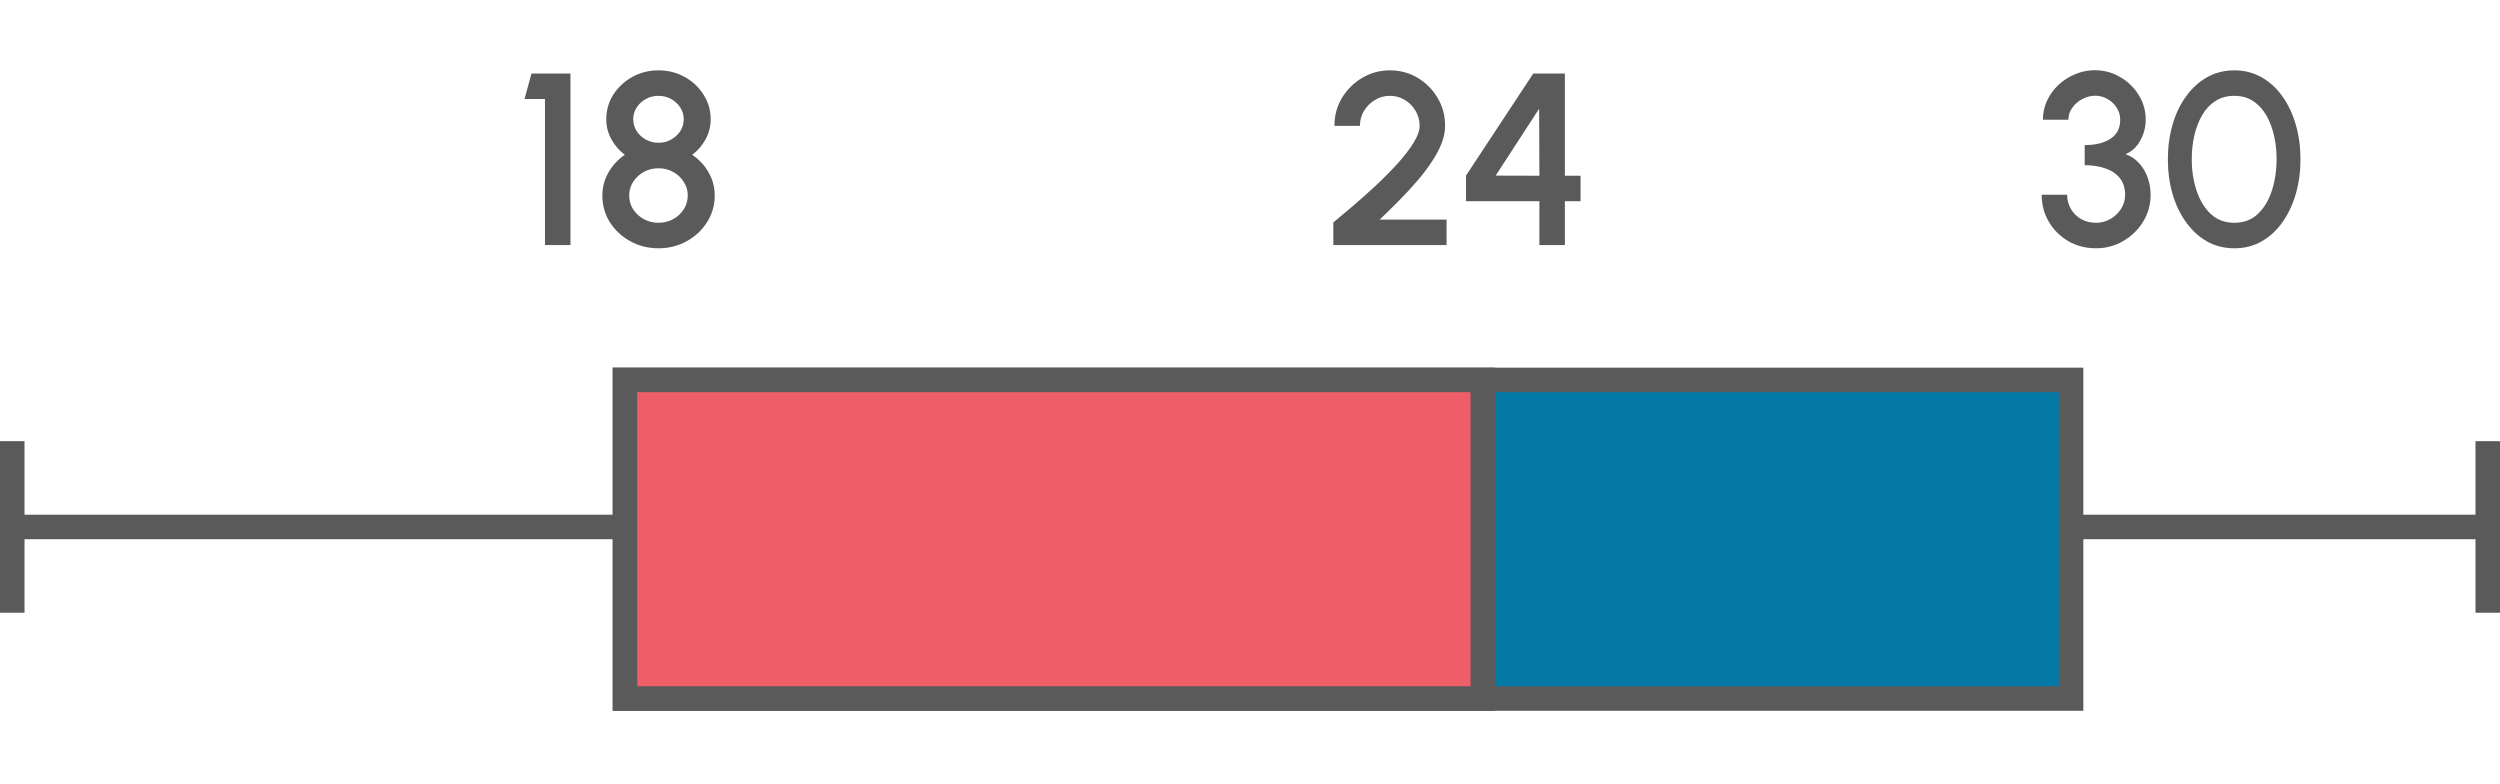 <svg width="102" height="32" viewBox="0 0 102 32" fill="none" xmlns="http://www.w3.org/2000/svg">
<path d="M0 21.5L101 21.5M101.5 18V25M0.5 18L0.5 25" stroke="#5A5A5A"/>
<rect x="25.5" y="15.5" width="59" height="13" fill="#0378A4" stroke="#5A5A5A"/>
<rect x="25.5" y="15.5" width="35" height="13" fill="#ED5E68" stroke="#5A5A5A"/>
<path d="M22.235 10V4.04H21.4L21.685 3H23.275V10H22.235ZM26.866 10.13C26.443 10.13 26.058 10.033 25.711 9.84C25.364 9.647 25.088 9.388 24.881 9.065C24.678 8.738 24.576 8.375 24.576 7.975C24.576 7.638 24.66 7.325 24.826 7.035C24.993 6.745 25.215 6.505 25.491 6.315C25.268 6.148 25.086 5.938 24.946 5.685C24.806 5.432 24.736 5.158 24.736 4.865C24.736 4.498 24.831 4.165 25.021 3.865C25.215 3.562 25.473 3.32 25.796 3.14C26.119 2.96 26.476 2.87 26.866 2.87C27.256 2.87 27.613 2.96 27.936 3.14C28.259 3.32 28.516 3.562 28.706 3.865C28.899 4.165 28.996 4.498 28.996 4.865C28.996 5.158 28.926 5.432 28.786 5.685C28.649 5.938 28.468 6.148 28.241 6.315C28.524 6.505 28.748 6.745 28.911 7.035C29.078 7.325 29.161 7.638 29.161 7.975C29.161 8.372 29.058 8.733 28.851 9.06C28.645 9.387 28.368 9.647 28.021 9.84C27.674 10.033 27.29 10.13 26.866 10.13ZM26.866 9.09C27.086 9.09 27.286 9.04 27.466 8.94C27.646 8.84 27.79 8.707 27.896 8.54C28.006 8.37 28.061 8.182 28.061 7.975C28.061 7.772 28.006 7.587 27.896 7.42C27.79 7.25 27.646 7.115 27.466 7.015C27.286 6.915 27.086 6.865 26.866 6.865C26.649 6.865 26.45 6.915 26.266 7.015C26.086 7.115 25.941 7.25 25.831 7.42C25.724 7.587 25.671 7.772 25.671 7.975C25.671 8.182 25.724 8.37 25.831 8.54C25.941 8.707 26.086 8.84 26.266 8.94C26.45 9.04 26.649 9.09 26.866 9.09ZM26.866 5.825C27.056 5.825 27.228 5.782 27.381 5.695C27.538 5.608 27.663 5.493 27.756 5.35C27.849 5.203 27.896 5.042 27.896 4.865C27.896 4.688 27.849 4.528 27.756 4.385C27.663 4.242 27.538 4.127 27.381 4.04C27.228 3.953 27.056 3.91 26.866 3.91C26.676 3.91 26.503 3.953 26.346 4.04C26.193 4.127 26.07 4.242 25.976 4.385C25.883 4.528 25.836 4.688 25.836 4.865C25.836 5.042 25.883 5.203 25.976 5.35C26.07 5.493 26.193 5.608 26.346 5.695C26.503 5.782 26.676 5.825 26.866 5.825Z" fill="#5A5A5A"/>
<path d="M54.4 10V9.075C54.637 8.878 54.908 8.65 55.215 8.39C55.522 8.127 55.833 7.848 56.15 7.555C56.467 7.258 56.758 6.963 57.025 6.67C57.292 6.373 57.507 6.093 57.67 5.83C57.837 5.563 57.92 5.332 57.92 5.135C57.92 4.912 57.865 4.708 57.755 4.525C57.648 4.338 57.503 4.19 57.32 4.08C57.137 3.967 56.933 3.91 56.71 3.91C56.487 3.91 56.282 3.967 56.095 4.08C55.912 4.19 55.763 4.338 55.65 4.525C55.54 4.708 55.485 4.912 55.485 5.135H54.445C54.445 4.712 54.548 4.33 54.755 3.99C54.965 3.647 55.24 3.375 55.58 3.175C55.923 2.972 56.3 2.87 56.71 2.87C57.123 2.87 57.5 2.972 57.84 3.175C58.18 3.378 58.452 3.652 58.655 3.995C58.858 4.335 58.96 4.715 58.96 5.135C58.96 5.368 58.912 5.608 58.815 5.855C58.718 6.102 58.583 6.353 58.41 6.61C58.24 6.867 58.042 7.127 57.815 7.39C57.588 7.653 57.345 7.917 57.085 8.18C56.825 8.443 56.56 8.703 56.29 8.96H59.02V10H54.4ZM62.807 10V8.21H59.812V7.165L62.557 3H63.847V7.17H64.487V8.21H63.847V10H62.807ZM61.023 7.165L62.807 7.17L62.797 4.435L61.023 7.165Z" fill="#5A5A5A"/>
<path d="M85.52 10.13C85.097 10.13 84.717 10.032 84.38 9.835C84.047 9.638 83.783 9.375 83.59 9.045C83.397 8.715 83.3 8.348 83.3 7.945H84.34C84.34 8.155 84.39 8.347 84.49 8.52C84.59 8.693 84.728 8.832 84.905 8.935C85.082 9.038 85.287 9.09 85.52 9.09C85.73 9.09 85.925 9.038 86.105 8.935C86.285 8.832 86.43 8.693 86.54 8.52C86.65 8.347 86.705 8.155 86.705 7.945C86.705 7.678 86.635 7.455 86.495 7.275C86.355 7.095 86.16 6.962 85.91 6.875C85.663 6.785 85.378 6.74 85.055 6.74V5.92C85.495 5.92 85.847 5.833 86.11 5.66C86.373 5.487 86.505 5.228 86.505 4.885C86.505 4.705 86.457 4.542 86.36 4.395C86.267 4.245 86.142 4.127 85.985 4.04C85.832 3.95 85.667 3.905 85.49 3.905C85.307 3.905 85.13 3.95 84.96 4.04C84.793 4.127 84.657 4.245 84.55 4.395C84.443 4.542 84.39 4.705 84.39 4.885H83.35C83.35 4.608 83.407 4.348 83.52 4.105C83.637 3.858 83.793 3.643 83.99 3.46C84.19 3.273 84.417 3.128 84.67 3.025C84.927 2.918 85.195 2.865 85.475 2.865C85.842 2.865 86.182 2.957 86.495 3.14C86.812 3.32 87.065 3.563 87.255 3.87C87.448 4.173 87.545 4.512 87.545 4.885C87.545 5.182 87.472 5.463 87.325 5.73C87.182 5.993 86.982 6.18 86.725 6.29C86.948 6.37 87.135 6.497 87.285 6.67C87.438 6.84 87.553 7.037 87.63 7.26C87.707 7.48 87.745 7.708 87.745 7.945C87.745 8.345 87.643 8.712 87.44 9.045C87.237 9.375 86.965 9.638 86.625 9.835C86.288 10.032 85.92 10.13 85.52 10.13ZM91.164 10.13C90.751 10.13 90.377 10.037 90.044 9.85C89.714 9.66 89.429 9.398 89.189 9.065C88.949 8.732 88.766 8.347 88.639 7.91C88.512 7.47 88.449 7 88.449 6.5C88.449 6 88.512 5.53 88.639 5.09C88.766 4.65 88.949 4.265 89.189 3.935C89.429 3.602 89.714 3.342 90.044 3.155C90.377 2.965 90.751 2.87 91.164 2.87C91.57 2.87 91.941 2.965 92.274 3.155C92.607 3.342 92.891 3.602 93.124 3.935C93.361 4.265 93.542 4.65 93.669 5.09C93.796 5.53 93.859 6 93.859 6.5C93.859 7 93.796 7.47 93.669 7.91C93.542 8.347 93.361 8.732 93.124 9.065C92.891 9.398 92.607 9.66 92.274 9.85C91.941 10.037 91.57 10.13 91.164 10.13ZM91.164 9.09C91.547 9.09 91.865 8.97 92.119 8.73C92.376 8.487 92.567 8.168 92.694 7.775C92.82 7.382 92.884 6.957 92.884 6.5C92.884 6.02 92.817 5.585 92.684 5.195C92.554 4.802 92.361 4.49 92.104 4.26C91.85 4.027 91.537 3.91 91.164 3.91C90.867 3.91 90.609 3.98 90.389 4.12C90.172 4.26 89.992 4.452 89.849 4.695C89.709 4.938 89.602 5.215 89.529 5.525C89.459 5.835 89.424 6.16 89.424 6.5C89.424 6.957 89.489 7.382 89.619 7.775C89.749 8.168 89.942 8.487 90.199 8.73C90.459 8.97 90.781 9.09 91.164 9.09Z" fill="#5A5A5A"/>
</svg>
